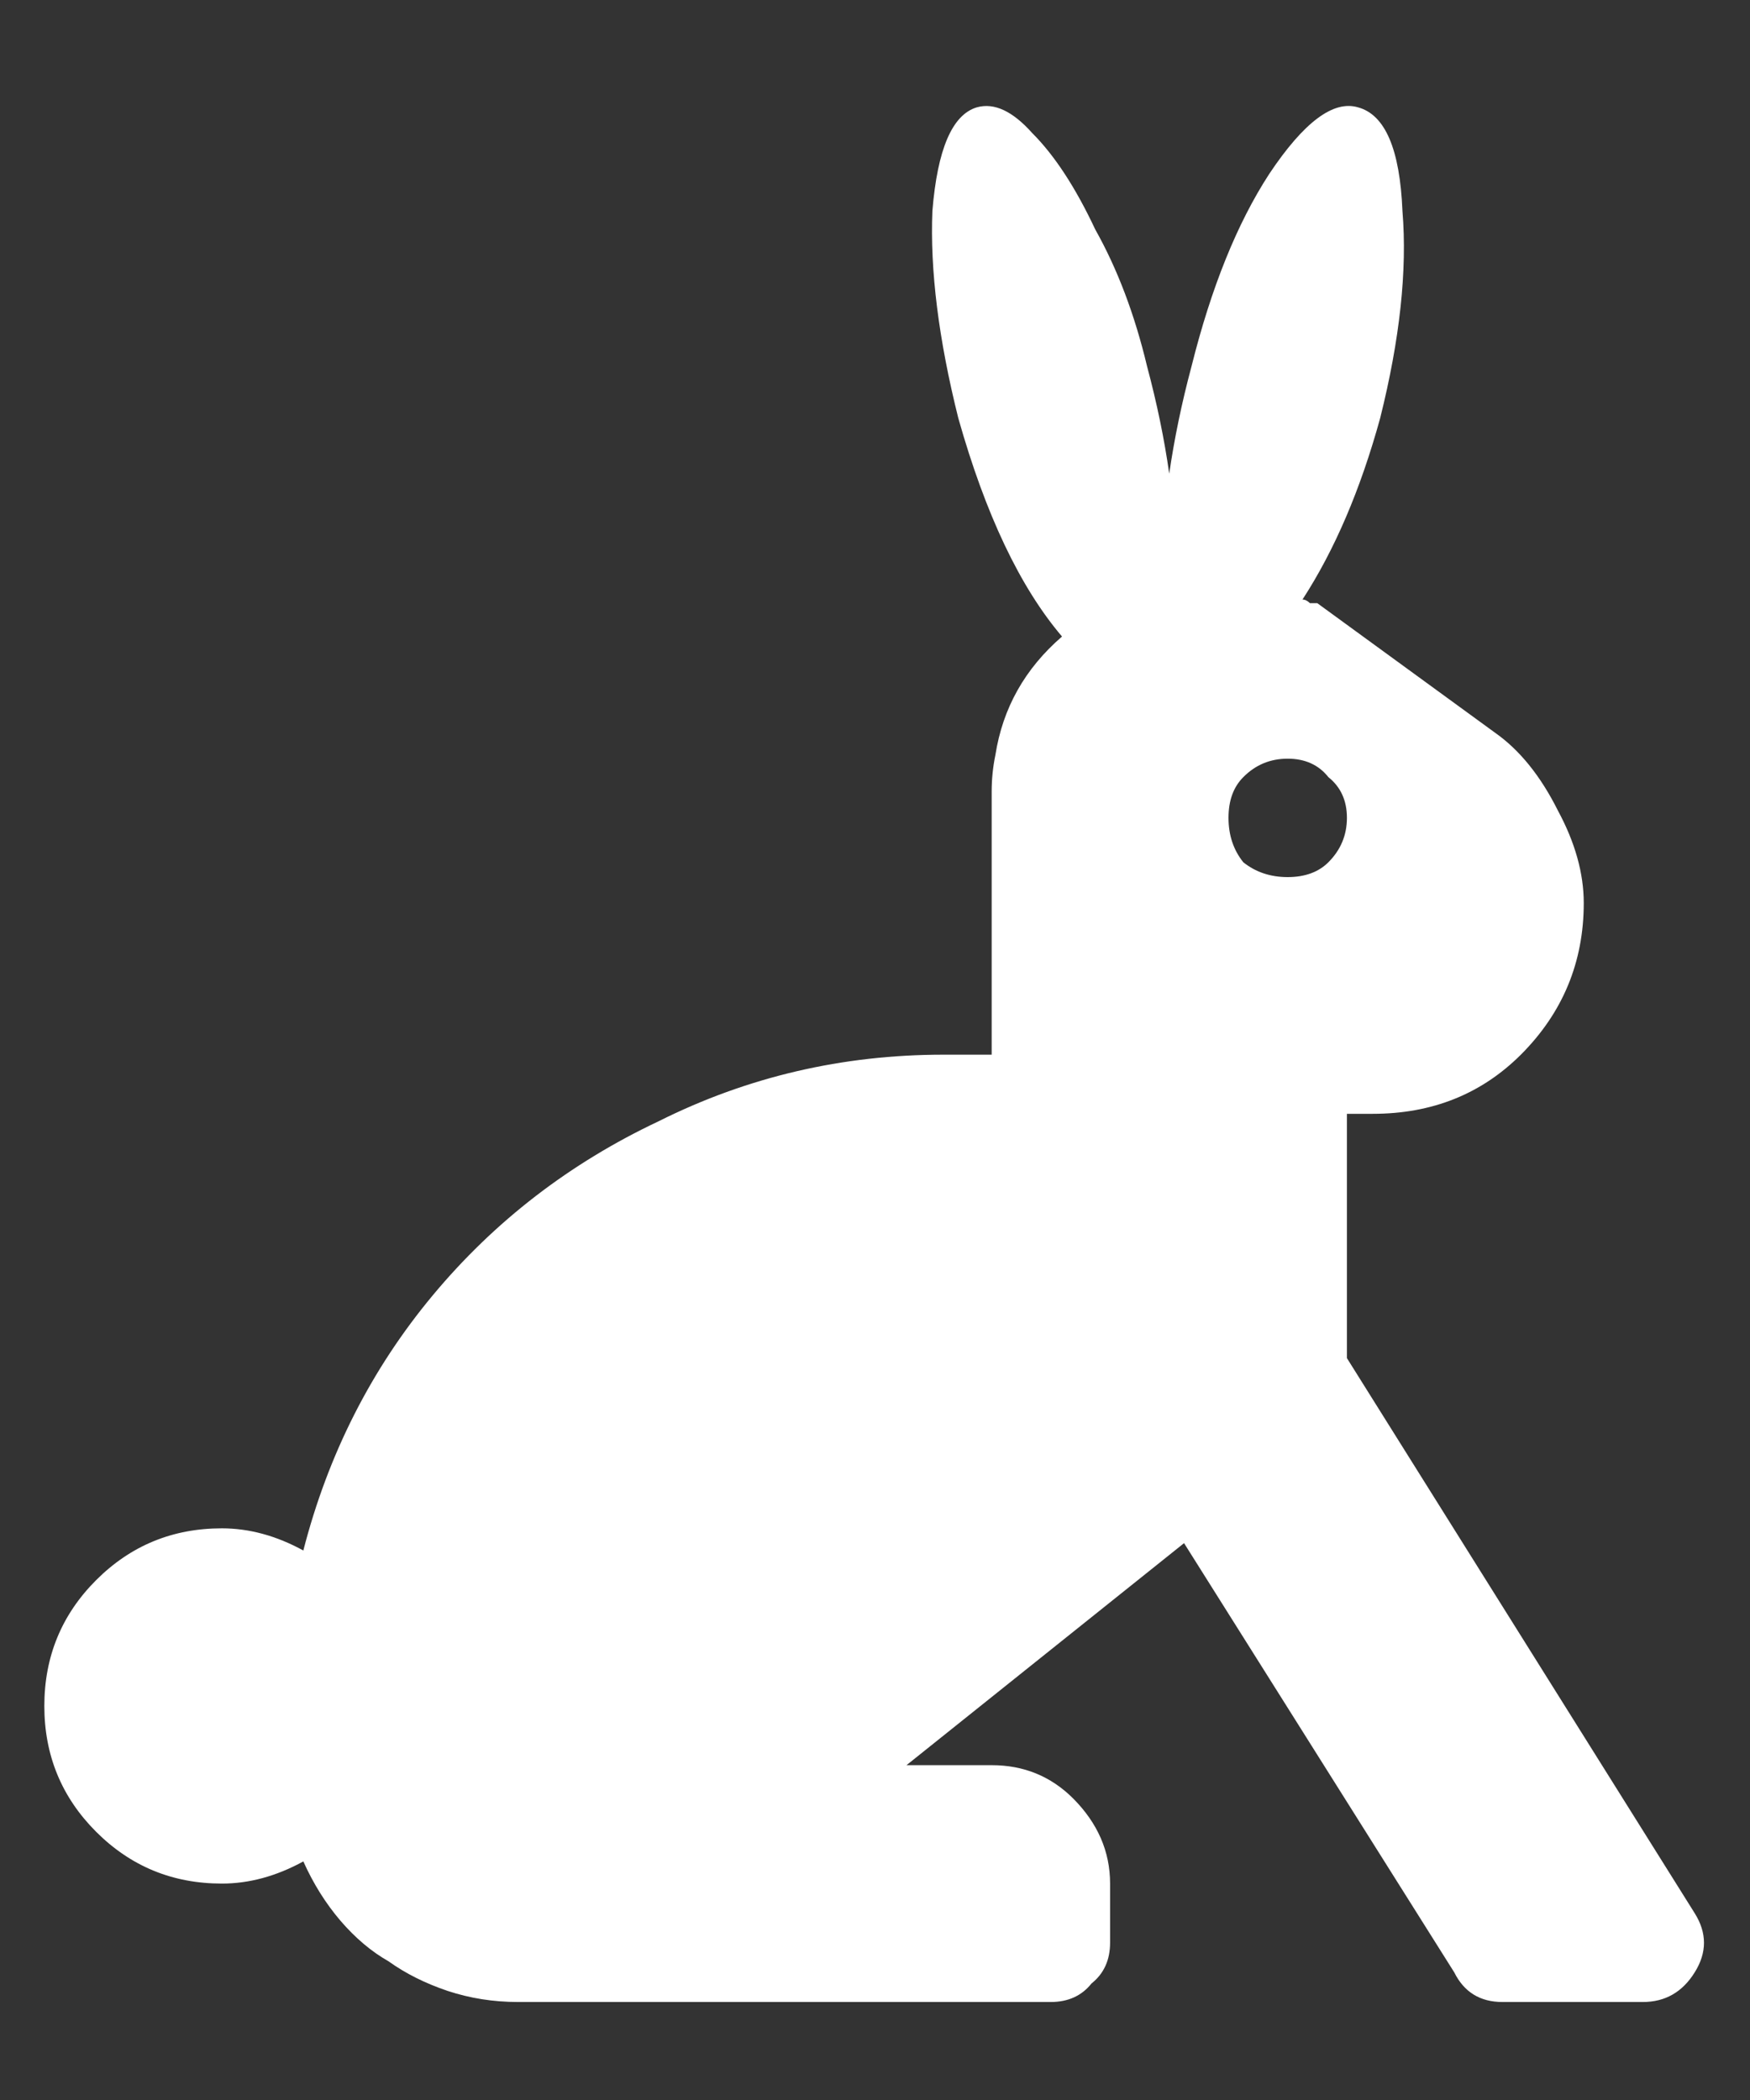 <svg xmlns="http://www.w3.org/2000/svg" fill="none" viewBox="0 0 15 18" height="18" width="15">
<rect x="0" y="0" width="15" height="18" fill="#333333" stroke="none"/>
<path fill="white" d="M14.526 16.399C14.632 16.568 14.632 16.737 14.526 16.906C14.421 17.075 14.273 17.16 14.082 17.16H12.877C12.687 17.16 12.549 17.075 12.465 16.906L10.149 13.227L7.77 15.13H8.5C8.775 15.13 9.007 15.225 9.198 15.415C9.409 15.627 9.515 15.87 9.515 16.145V16.652C9.515 16.8 9.462 16.917 9.356 17.001C9.272 17.107 9.155 17.16 9.007 17.16H4.44C4.228 17.16 4.028 17.128 3.837 17.065C3.647 17.001 3.478 16.917 3.33 16.811C3.182 16.727 3.044 16.61 2.917 16.462C2.791 16.314 2.685 16.145 2.6 15.955C2.368 16.082 2.135 16.145 1.902 16.145C1.479 16.145 1.12 15.997 0.824 15.701C0.528 15.405 0.38 15.045 0.38 14.623C0.38 14.2 0.528 13.84 0.824 13.544C1.12 13.248 1.479 13.1 1.902 13.1C2.135 13.1 2.368 13.163 2.6 13.29C2.812 12.466 3.182 11.736 3.71 11.102C4.239 10.467 4.884 9.97 5.645 9.611C6.406 9.23 7.221 9.04 8.088 9.04H8.5V6.788C8.5 6.682 8.51 6.577 8.532 6.471C8.595 6.069 8.785 5.731 9.103 5.456C8.743 5.033 8.447 4.409 8.214 3.584C8.045 2.908 7.971 2.316 7.992 1.808C8.035 1.279 8.162 0.983 8.373 0.92C8.521 0.878 8.68 0.952 8.849 1.142C9.039 1.332 9.219 1.607 9.388 1.967C9.578 2.305 9.726 2.696 9.832 3.14C9.917 3.458 9.98 3.764 10.022 4.06C10.065 3.764 10.128 3.458 10.213 3.14C10.382 2.464 10.604 1.914 10.879 1.491C11.175 1.047 11.429 0.857 11.64 0.92C11.873 0.983 11.999 1.279 12.021 1.808C12.063 2.316 11.999 2.908 11.83 3.584C11.661 4.198 11.439 4.716 11.164 5.139C11.185 5.139 11.207 5.149 11.228 5.17C11.249 5.17 11.27 5.17 11.291 5.17L12.814 6.28C13.025 6.428 13.205 6.651 13.353 6.947C13.501 7.221 13.575 7.486 13.575 7.74C13.575 8.247 13.395 8.681 13.036 9.04C12.697 9.378 12.274 9.547 11.767 9.547H11.545V11.641L14.526 16.399ZM10.657 7.391C10.762 7.475 10.889 7.518 11.037 7.518C11.185 7.518 11.302 7.475 11.386 7.391C11.492 7.285 11.545 7.158 11.545 7.01C11.545 6.862 11.492 6.746 11.386 6.661C11.302 6.555 11.185 6.503 11.037 6.503C10.889 6.503 10.762 6.555 10.657 6.661C10.572 6.746 10.53 6.862 10.53 7.01C10.53 7.158 10.572 7.285 10.657 7.391Z"></path>
</svg>

